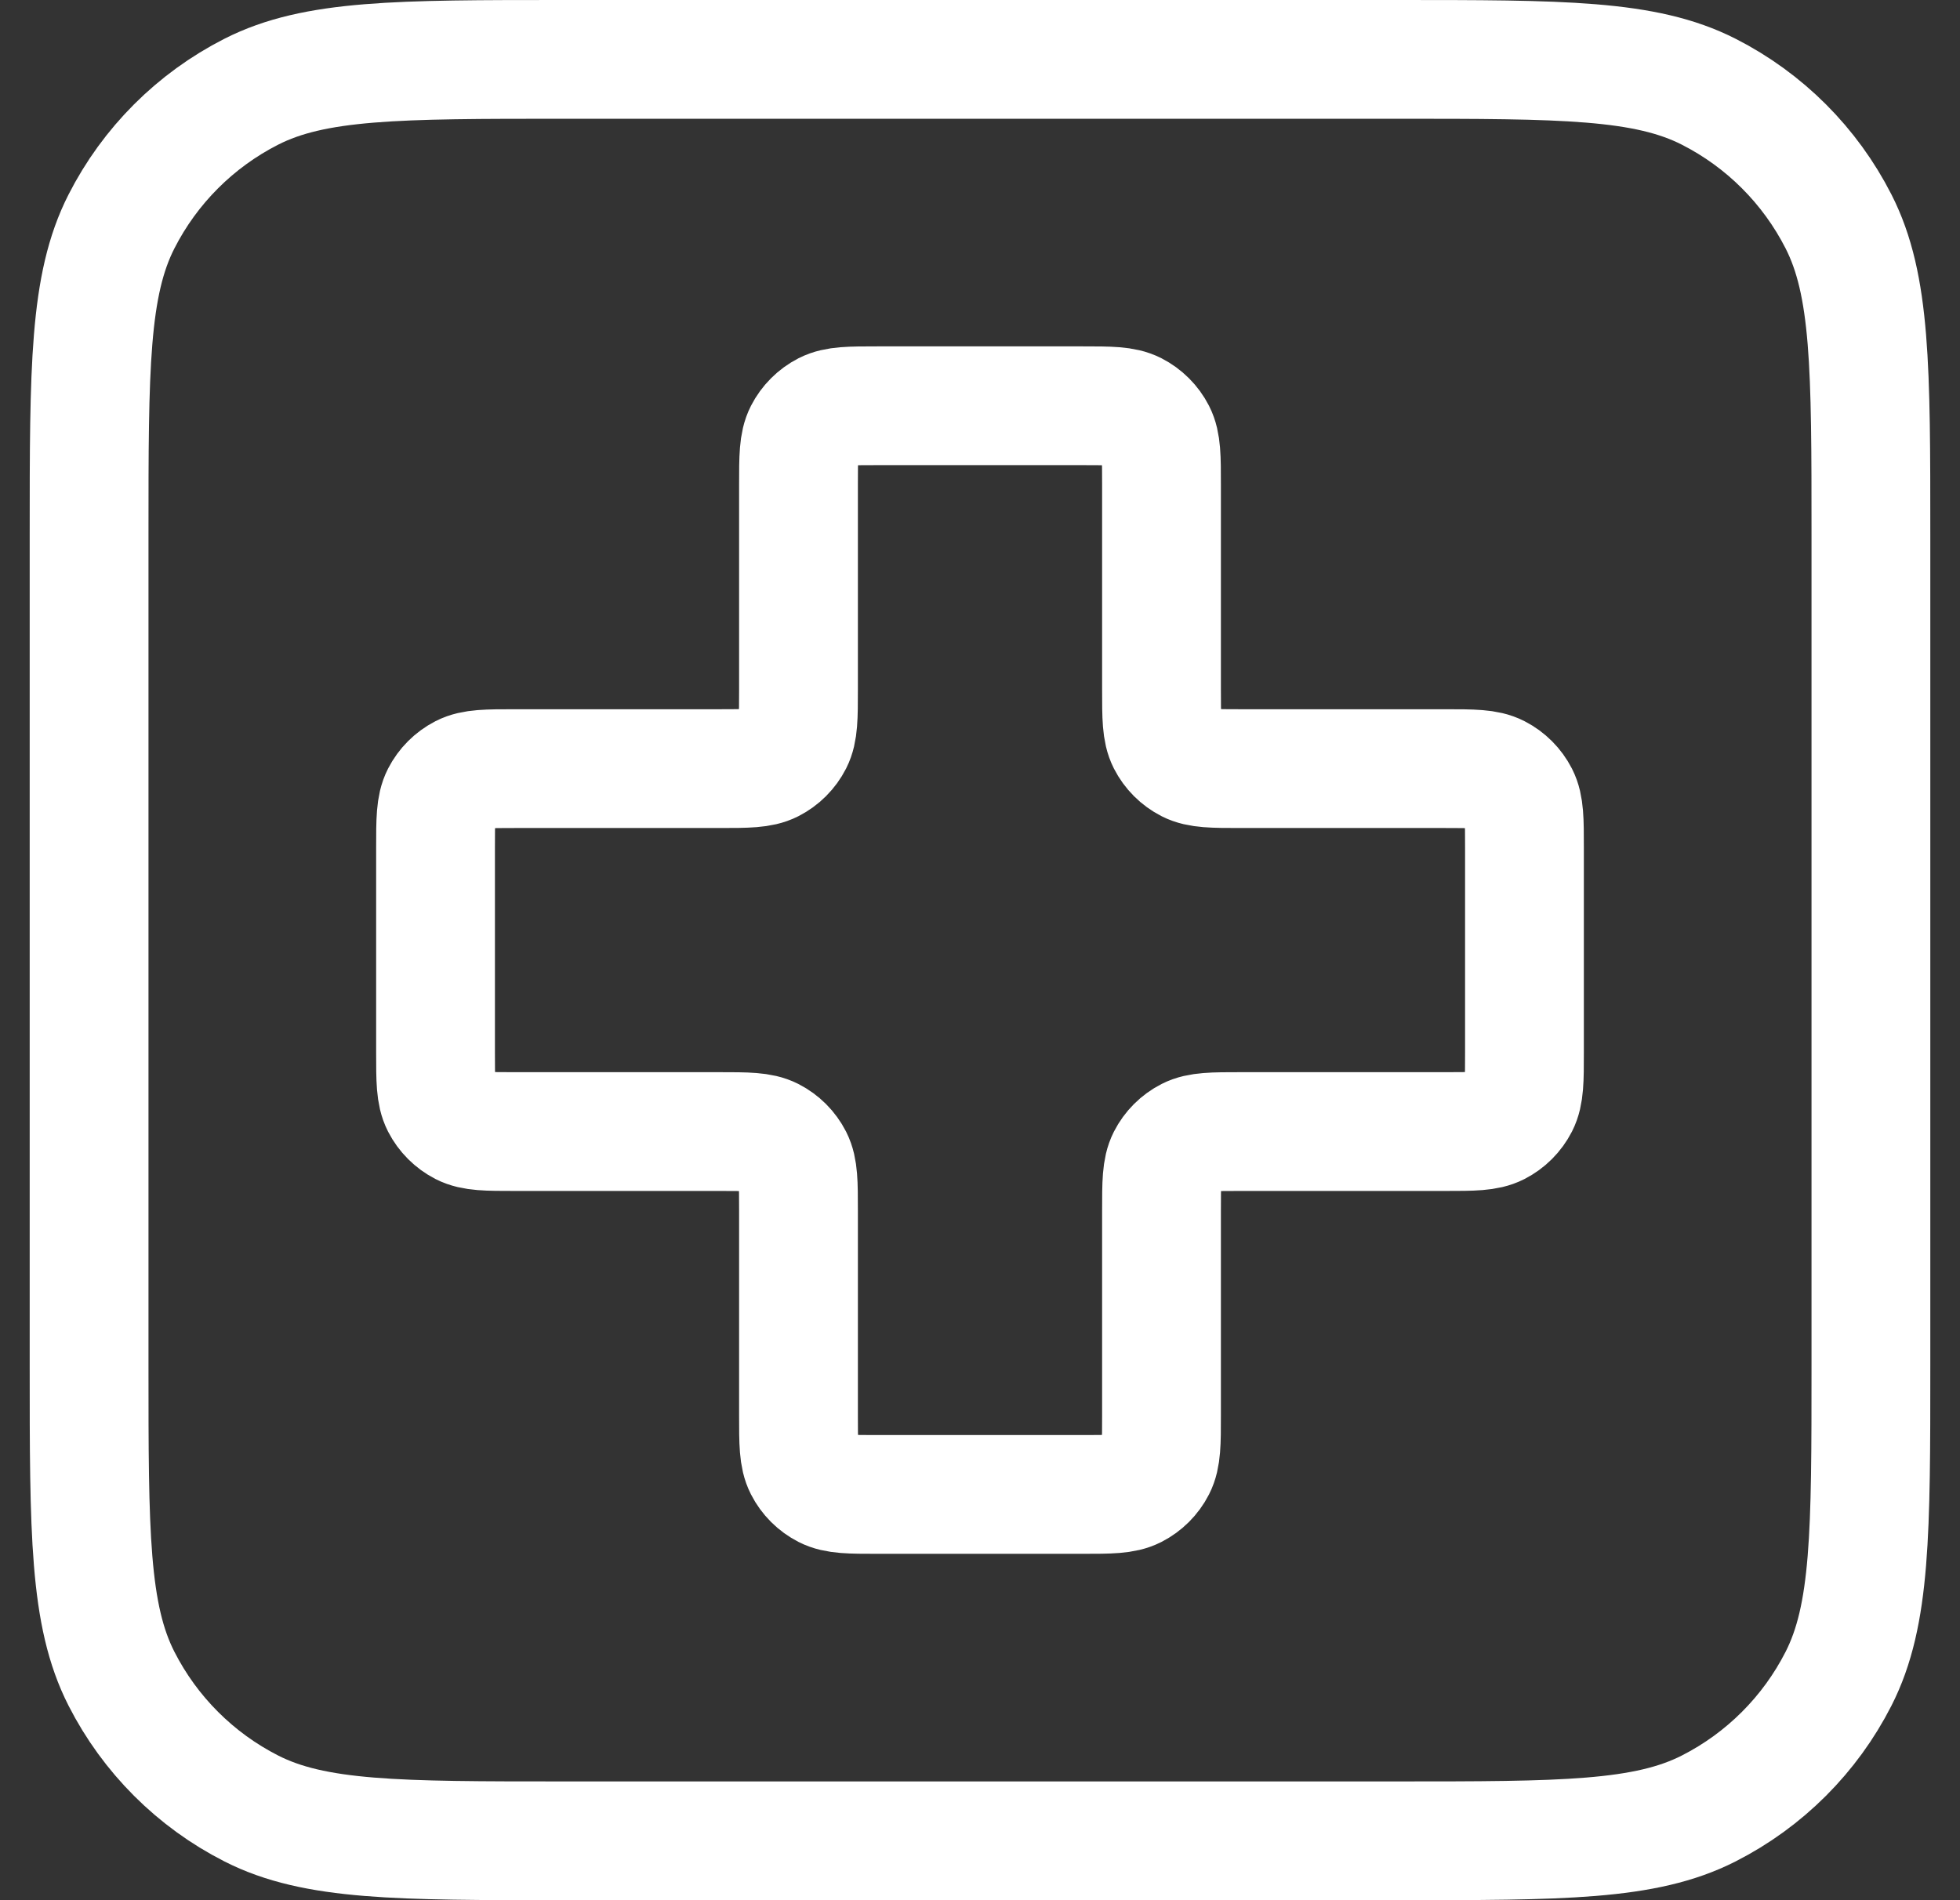 <?xml version="1.0" encoding="UTF-8"?> <svg xmlns="http://www.w3.org/2000/svg" width="33" height="32" viewBox="0 0 33 32" fill="none"><rect x="0" y="0" width="33" height="32" fill="#333333" stroke="none"/><path d="M1.5 9C1.5 6.2 1.5 4.8 2.045 3.73C2.524 2.789 3.289 2.024 4.23 1.545C5.3 1 6.7 1 9.5 1H23.5C26.3 1 27.7 1 28.77 1.545C29.711 2.024 30.476 2.789 30.955 3.73C31.5 4.8 31.5 6.2 31.5 9V23C31.5 25.8 31.5 27.2 30.955 28.27C30.476 29.211 29.711 29.976 28.77 30.455C27.7 31 26.3 31 23.5 31H9.5C6.7 31 5.3 31 4.23 30.455C3.289 29.976 2.524 29.211 2.045 28.27C1.5 27.2 1.5 25.8 1.5 23V9Z" stroke="white" stroke-width="2" stroke-linecap="round" stroke-linejoin="round"></path><path d="M19.556 8.167C19.556 7.7 19.556 7.467 19.465 7.288C19.385 7.132 19.257 7.004 19.101 6.924C18.922 6.833 18.689 6.833 18.222 6.833H14.778C14.311 6.833 14.078 6.833 13.899 6.924C13.743 7.004 13.615 7.132 13.535 7.288C13.444 7.467 13.444 7.7 13.444 8.167V11.611C13.444 12.078 13.444 12.311 13.354 12.489C13.274 12.646 13.146 12.774 12.989 12.854C12.811 12.944 12.578 12.944 12.111 12.944H8.667C8.2 12.944 7.967 12.944 7.788 13.035C7.632 13.115 7.504 13.243 7.424 13.399C7.333 13.578 7.333 13.811 7.333 14.278V17.722C7.333 18.189 7.333 18.422 7.424 18.601C7.504 18.757 7.632 18.885 7.788 18.965C7.967 19.056 8.2 19.056 8.667 19.056H12.111C12.578 19.056 12.811 19.056 12.989 19.146C13.146 19.226 13.274 19.354 13.354 19.511C13.444 19.689 13.444 19.922 13.444 20.389V23.833C13.444 24.3 13.444 24.533 13.535 24.712C13.615 24.869 13.743 24.996 13.899 25.076C14.078 25.167 14.311 25.167 14.778 25.167H18.222C18.689 25.167 18.922 25.167 19.101 25.076C19.257 24.996 19.385 24.869 19.465 24.712C19.556 24.533 19.556 24.3 19.556 23.833V20.389C19.556 19.922 19.556 19.689 19.646 19.511C19.726 19.354 19.854 19.226 20.011 19.146C20.189 19.056 20.422 19.056 20.889 19.056H24.333C24.8 19.056 25.033 19.056 25.212 18.965C25.369 18.885 25.496 18.757 25.576 18.601C25.667 18.422 25.667 18.189 25.667 17.722V14.278C25.667 13.811 25.667 13.578 25.576 13.399C25.496 13.243 25.369 13.115 25.212 13.035C25.033 12.944 24.8 12.944 24.333 12.944H20.889C20.422 12.944 20.189 12.944 20.011 12.854C19.854 12.774 19.726 12.646 19.646 12.489C19.556 12.311 19.556 12.078 19.556 11.611V8.167Z" stroke="white" stroke-width="2" stroke-linecap="round" stroke-linejoin="round"></path></svg> 
